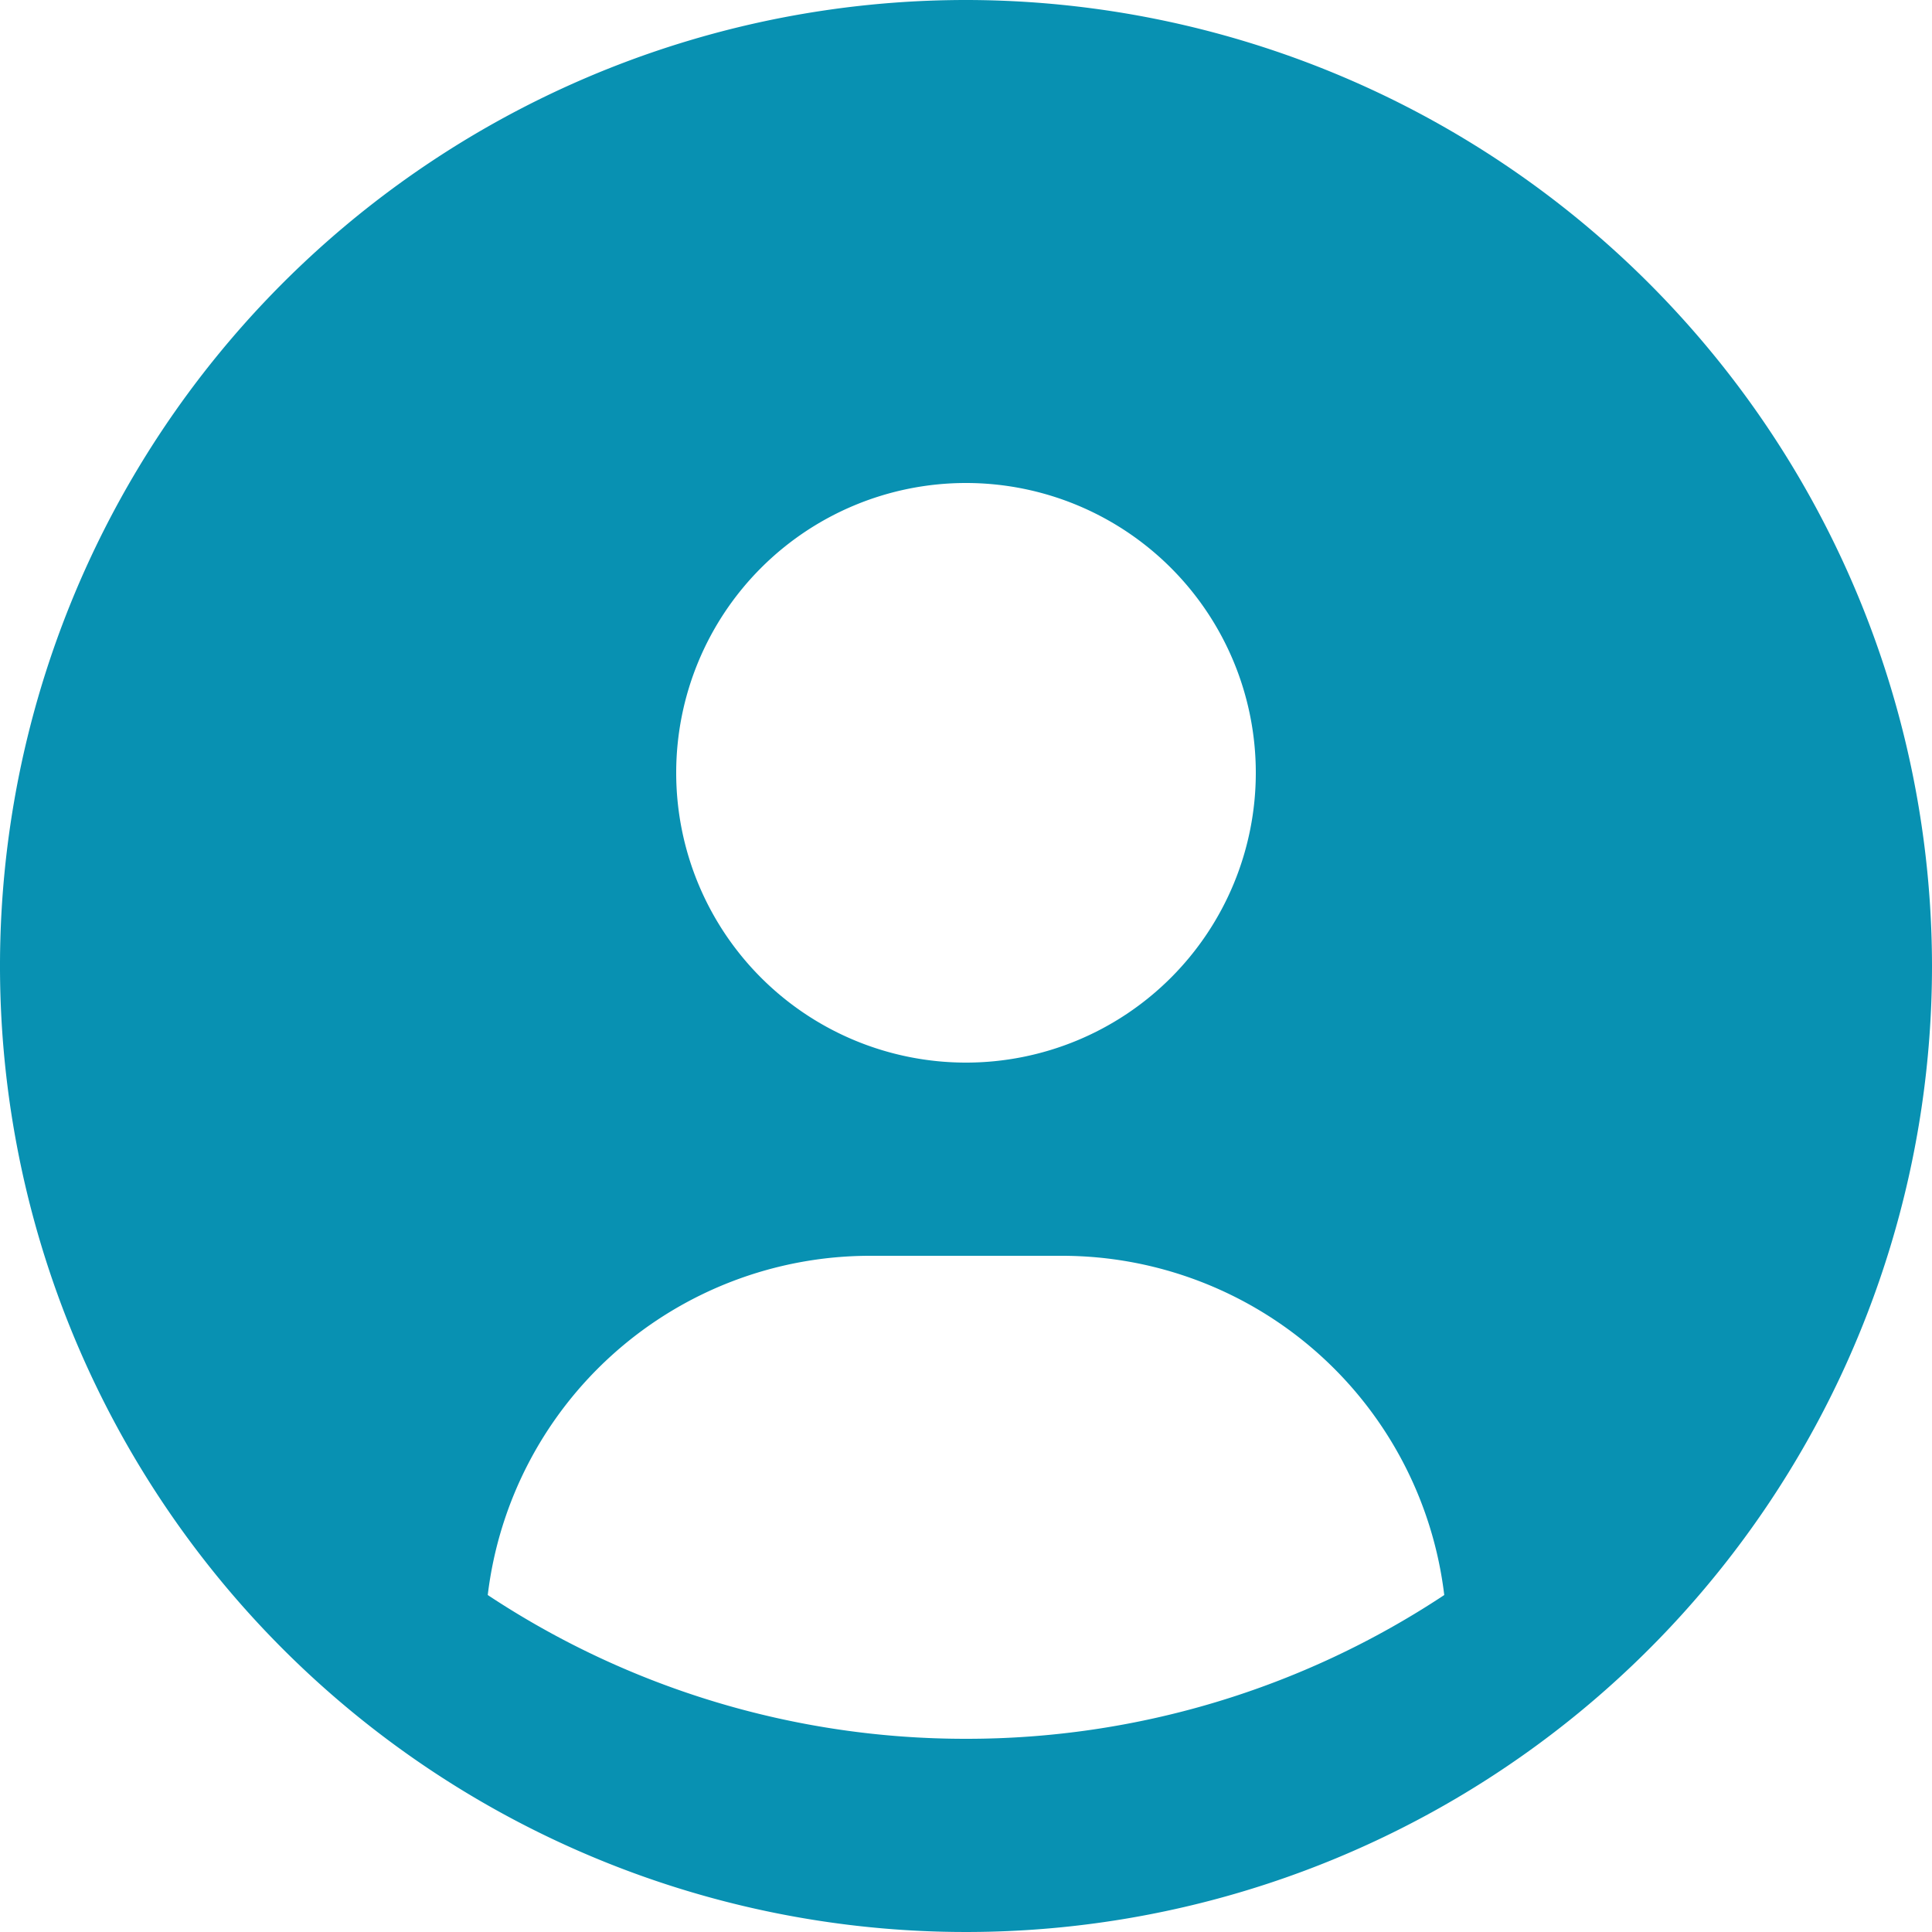 <svg class="w-4 h-4 text-gray-500 dark:text-gray-400" aria-hidden="true" xmlns="http://www.w3.org/2000/svg" fill="currentColor" viewBox="0 0 24 24" width="24" height="24">
  <path d="M12 0a12 12 0 1 0 12 12A12.01 12.01 0 0 0 12 0m0 6a3.6 3.6 0 1 1 0 7.2A3.6 3.6 0 0 1 12 6m0 15.6a10.74 10.74 0 0 1-5.941-1.786A4.784 4.784 0 0 1 10.8 15.6h2.4a4.784 4.784 0 0 1 4.741 4.214A10.74 10.74 0 0 1 12 21.6" fill="#0891B2"/>
</svg>
